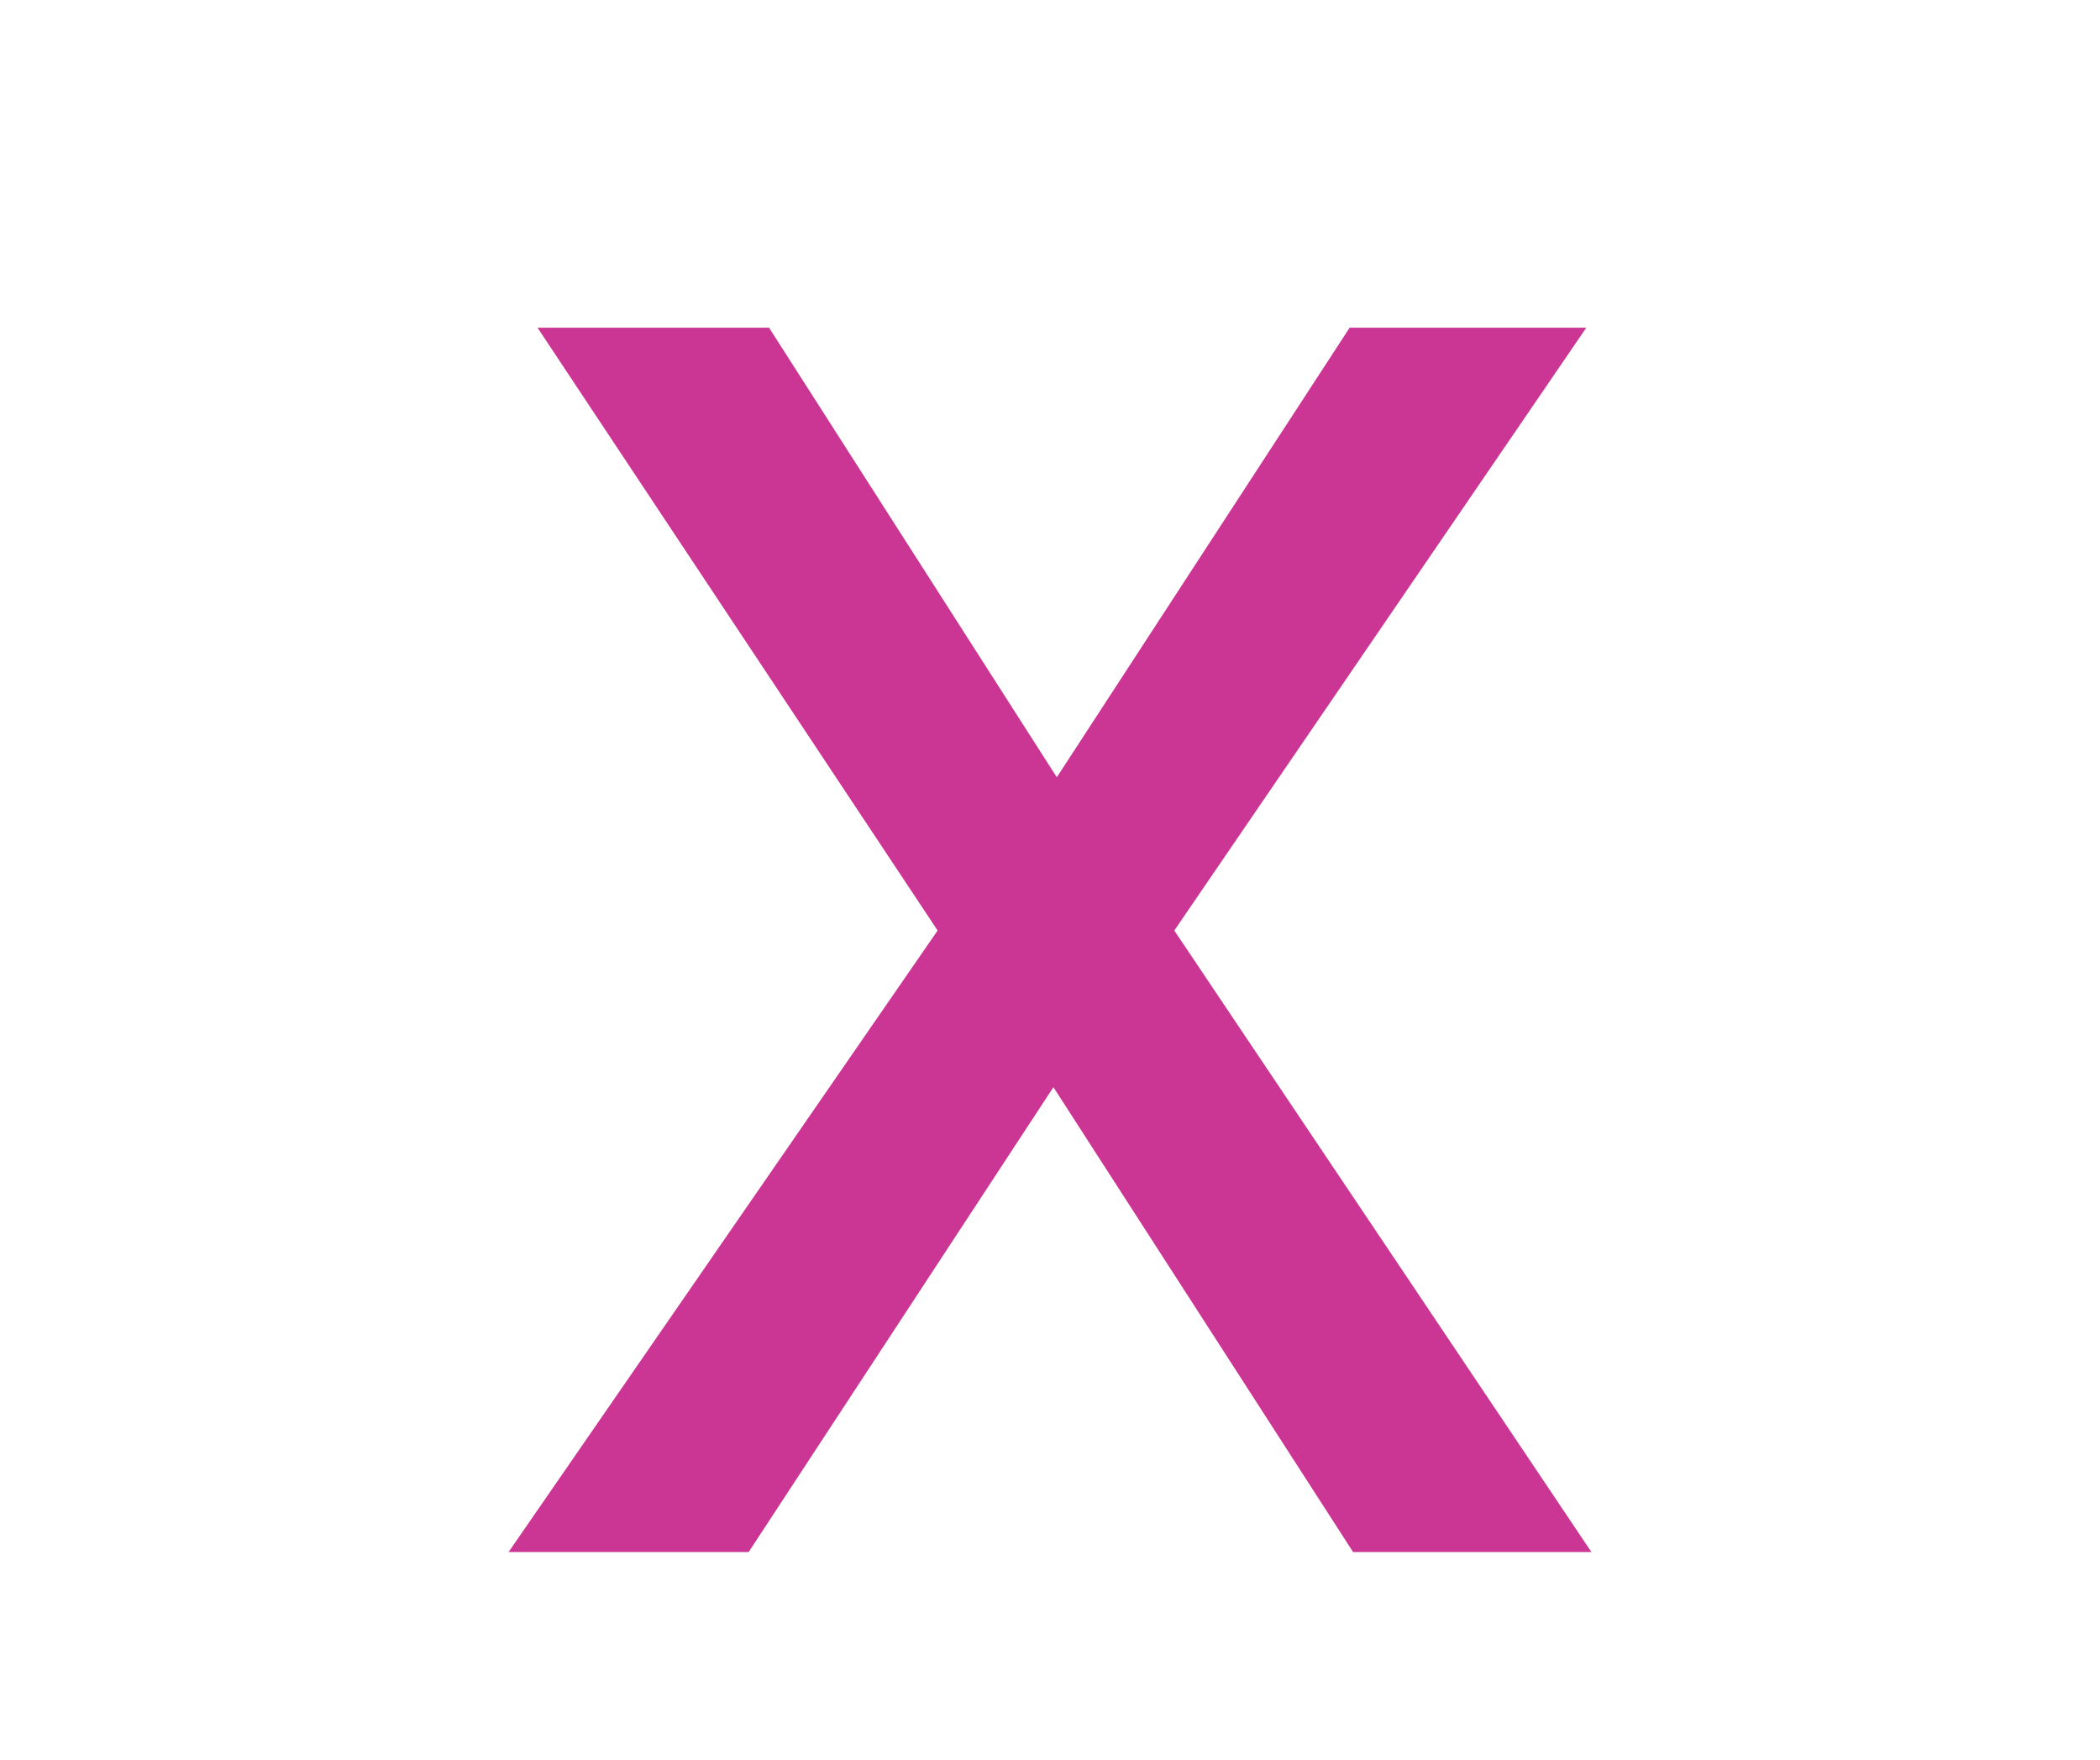 <?xml version="1.0" encoding="utf-8"?>
<!-- Generator: Adobe Illustrator 16.0.0, SVG Export Plug-In . SVG Version: 6.00 Build 0)  -->
<!DOCTYPE svg PUBLIC "-//W3C//DTD SVG 1.1//EN" "http://www.w3.org/Graphics/SVG/1.1/DTD/svg11.dtd">
<svg version="1.1" id="Layer_1" xmlns="http://www.w3.org/2000/svg" xmlns:xlink="http://www.w3.org/1999/xlink" x="0px" y="0px"
	 width="74px" height="62px" viewBox="0 0 74 62" enable-background="new 0 0 74 62" xml:space="preserve">
<path fill="#CB3694" d="M47.68,54.685L37.12,38.306L26.381,54.685h-8.46L33.04,32.786L18.941,11.546h8.159l10.14,15.84l10.319-15.84
	h8.34L41.38,32.786l14.699,21.899H47.68z"/>
</svg>
